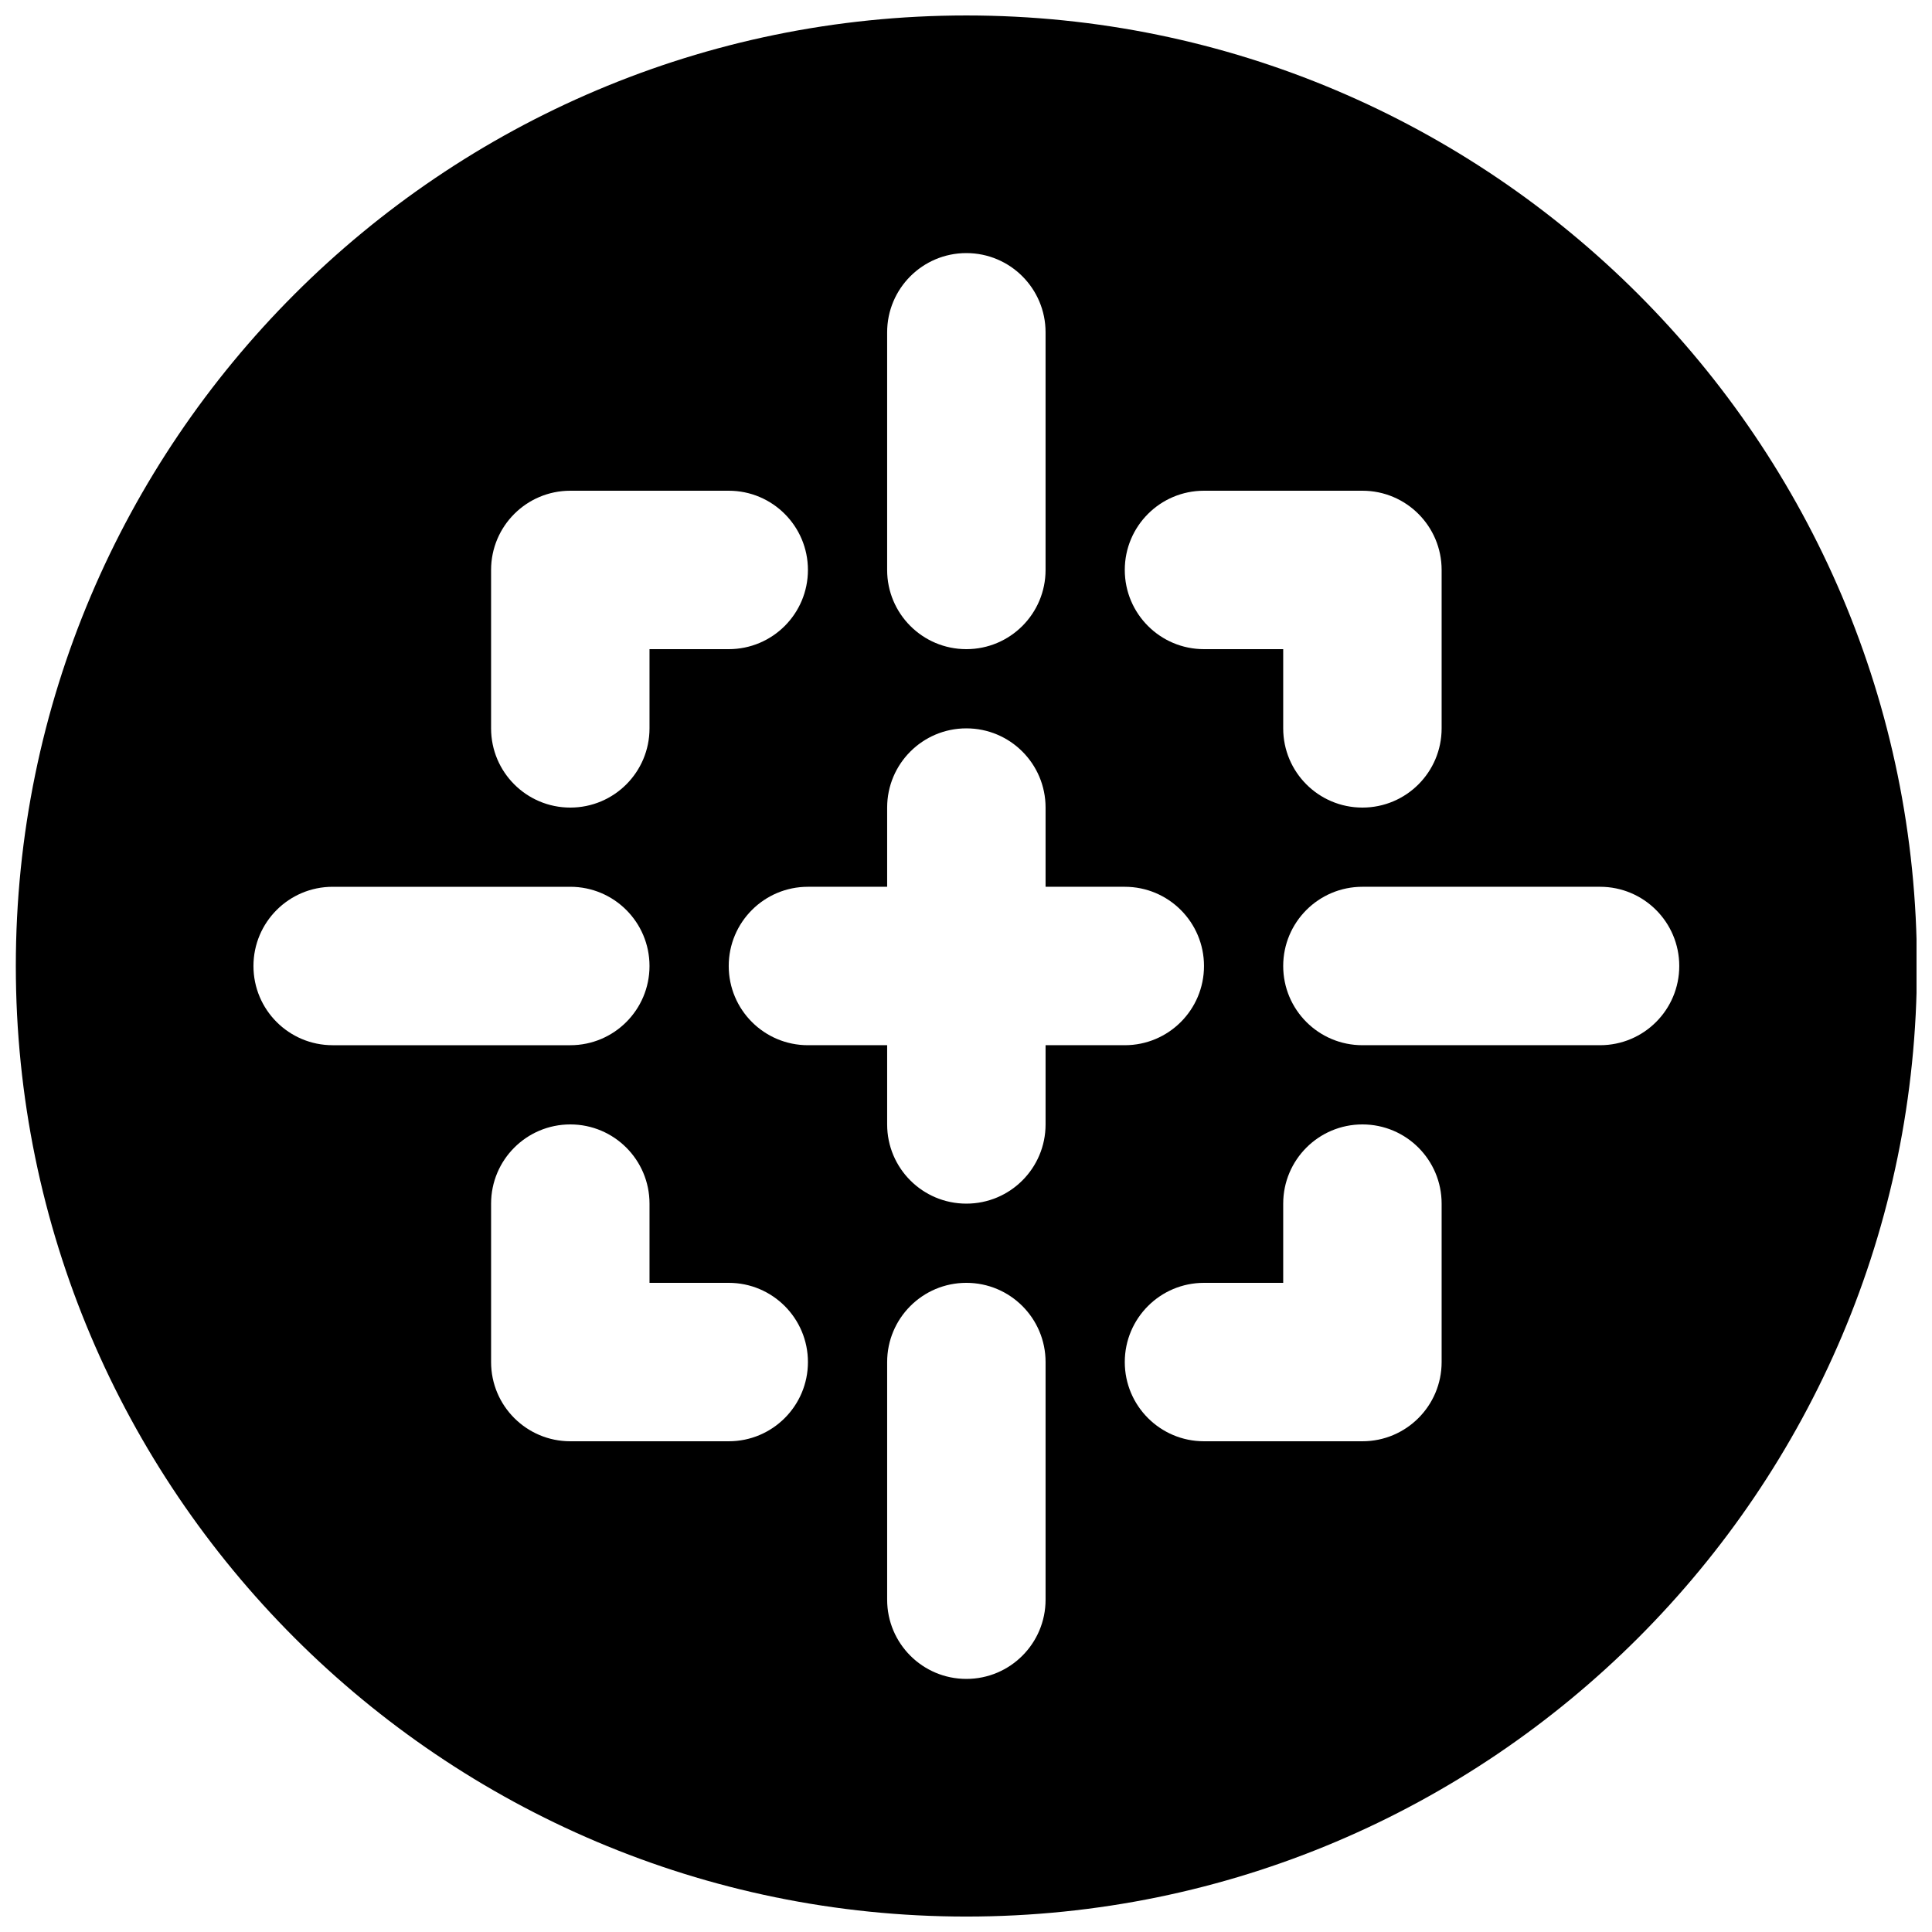 <?xml version="1.0" encoding="UTF-8"?>
<!-- Uploaded to: SVG Repo, www.svgrepo.com, Generator: SVG Repo Mixer Tools -->
<svg width="800px" height="800px" version="1.1" viewBox="144 144 512 512" xmlns="http://www.w3.org/2000/svg">
 <defs>
  <clipPath id="a">
   <path d="m148.09 148.09h503.81v503.81h-503.81z"/>
  </clipPath>
 </defs>
 <g clip-path="url(#a)">
  <path d="m568.03 420.99h-62.977c-11.609 0-20.992-9.402-20.992-20.992 0-11.586 9.383-20.992 20.992-20.992h62.977c11.609 0 20.992 9.406 20.992 20.992 0 11.59-9.383 20.992-20.992 20.992zm-41.984 83.969c0 11.586-9.383 20.992-20.992 20.992h-41.984c-11.609 0-20.992-9.406-20.992-20.992 0-11.586 9.383-20.992 20.992-20.992h20.992v-20.992c0-11.586 9.383-20.992 20.992-20.992s20.992 9.406 20.992 20.992zm-125.95-41.984c-11.609 0-20.992-9.402-20.992-20.992v-20.992h-20.992c-11.605 0-20.992-9.402-20.992-20.992 0-11.586 9.387-20.992 20.992-20.992h20.992v-20.992c0-11.586 9.383-20.992 20.992-20.992s20.992 9.406 20.992 20.992v20.992h20.992c11.609 0 20.992 9.406 20.992 20.992 0 11.59-9.383 20.992-20.992 20.992h-20.992v20.992c0 11.59-9.383 20.992-20.992 20.992zm20.992 104.96c0 11.586-9.383 20.992-20.992 20.992s-20.992-9.406-20.992-20.992v-62.977c0-11.586 9.383-20.992 20.992-20.992s20.992 9.406 20.992 20.992zm-83.969-41.984h-41.984c-11.605 0-20.992-9.406-20.992-20.992v-41.984c0-11.586 9.387-20.992 20.992-20.992 11.609 0 20.992 9.406 20.992 20.992v20.992h20.992c11.609 0 20.992 9.406 20.992 20.992 0 11.586-9.383 20.992-20.992 20.992zm-125.95-125.95c0-11.586 9.383-20.992 20.992-20.992h62.973c11.609 0 20.992 9.406 20.992 20.992 0 11.59-9.383 20.992-20.992 20.992h-62.973c-11.609 0-20.992-9.402-20.992-20.992zm62.973-104.96c0-11.586 9.387-20.992 20.992-20.992h41.984c11.609 0 20.992 9.406 20.992 20.992 0 11.59-9.383 20.992-20.992 20.992h-20.992v20.992c0 11.59-9.383 20.992-20.992 20.992-11.605 0-20.992-9.402-20.992-20.992zm104.96-62.977c0-11.586 9.383-20.992 20.992-20.992s20.992 9.406 20.992 20.992v62.977c0 11.59-9.383 20.992-20.992 20.992s-20.992-9.402-20.992-20.992zm83.969 41.984h41.984c11.609 0 20.992 9.406 20.992 20.992v41.984c0 11.59-9.383 20.992-20.992 20.992s-20.992-9.402-20.992-20.992v-20.992h-20.992c-11.609 0-20.992-9.402-20.992-20.992 0-11.586 9.383-20.992 20.992-20.992zm-62.977-125.95c-138.9 0-251.9 113-251.9 251.9 0 138.91 113 251.91 251.9 251.91 138.91 0 251.91-113 251.91-251.91 0-138.9-113-251.9-251.91-251.9z" fill-rule="evenodd"/>
 </g>
</svg>
